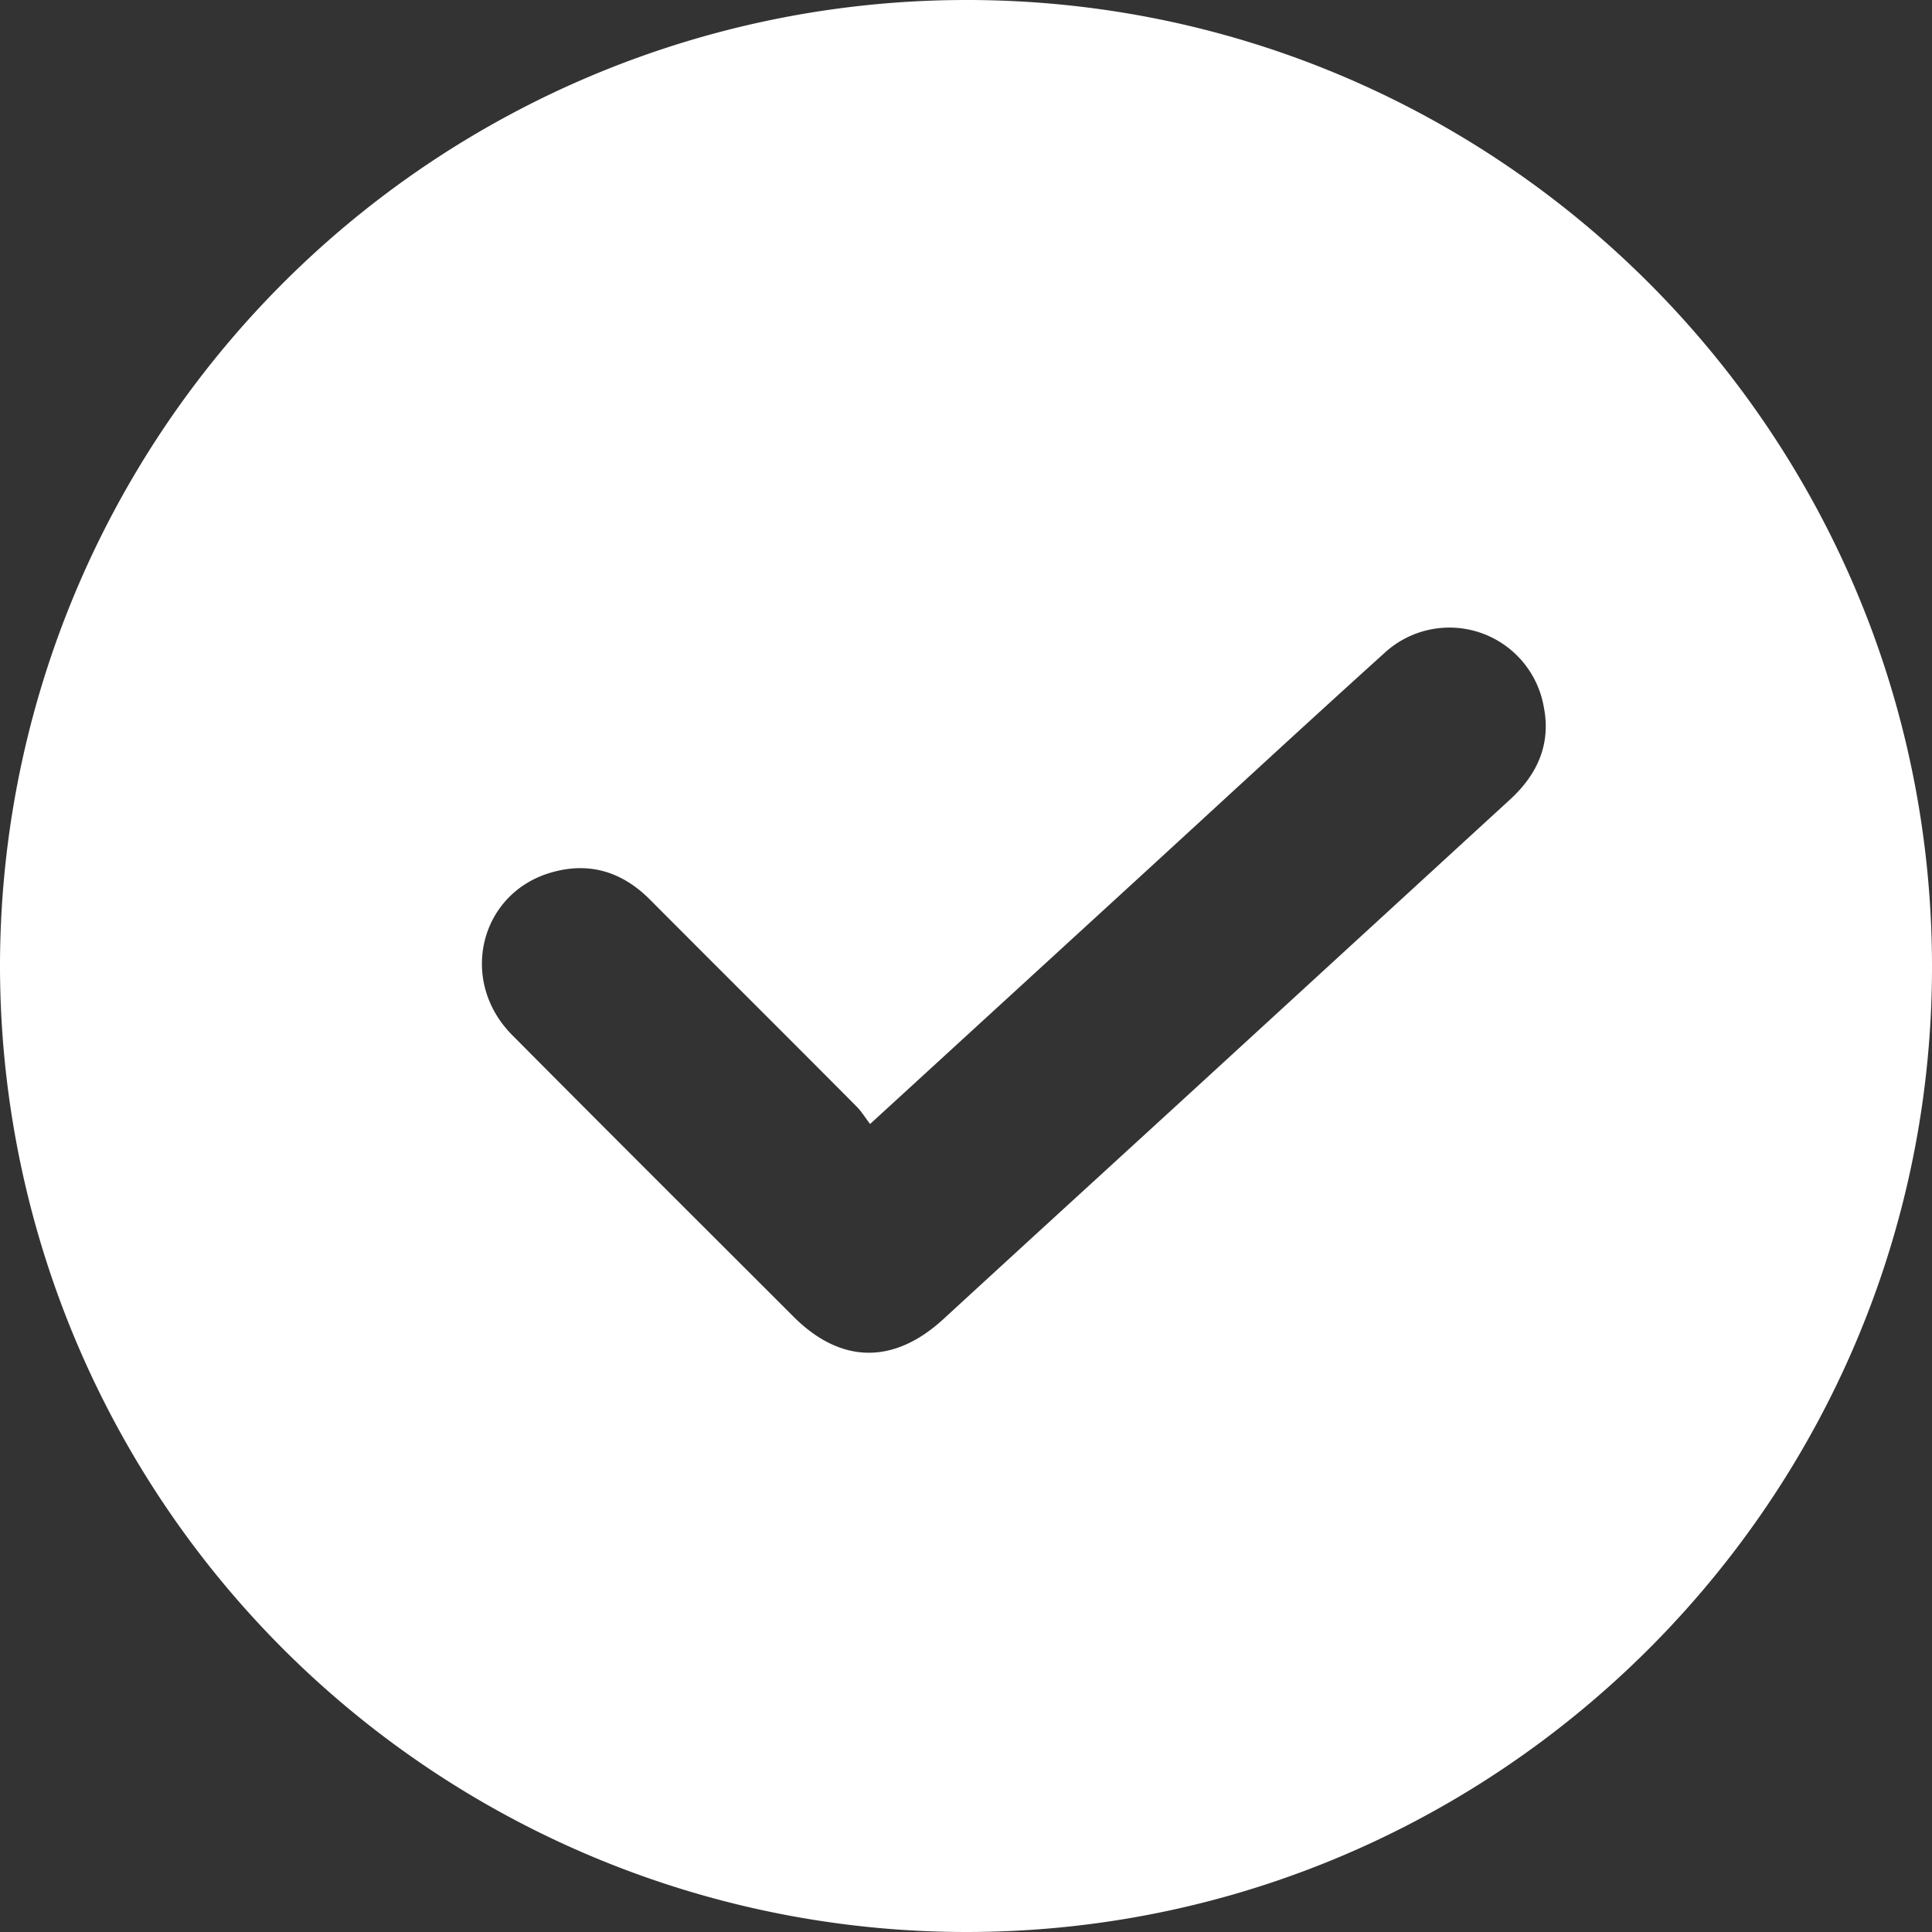<svg xmlns="http://www.w3.org/2000/svg" width="14" height="14" fill="none"><rect width="100%" height="100%" fill="#333333" stroke="none"/><g clip-path="url(#a)"><path d="M6.995 0c3.86-.005 6.997 3.126 7.005 6.991.008 3.863-3.137 7.011-7.002 7.009A7.004 7.004 0 0 1 0 7.001 7.003 7.003 0 0 1 6.995 0Zm-.69 8.145c-.038-.05-.065-.095-.101-.13-.497-.5-.997-.997-1.494-1.496-.198-.199-.433-.274-.703-.2-.529.143-.69.785-.295 1.182.677.682 1.358 1.36 2.038 2.04.343.343.726.348 1.086.018.625-.575 1.252-1.147 1.878-1.721l2.228-2.044c.201-.184.299-.406.244-.676a.694.694 0 0 0-1.156-.384C9.39 5.312 8.756 5.9 8.12 6.482L6.305 8.145Z" fill="#fff"/></g><defs><clipPath id="a"><path fill="#fff" d="M0 0h14v14H0z"/></clipPath></defs></svg>